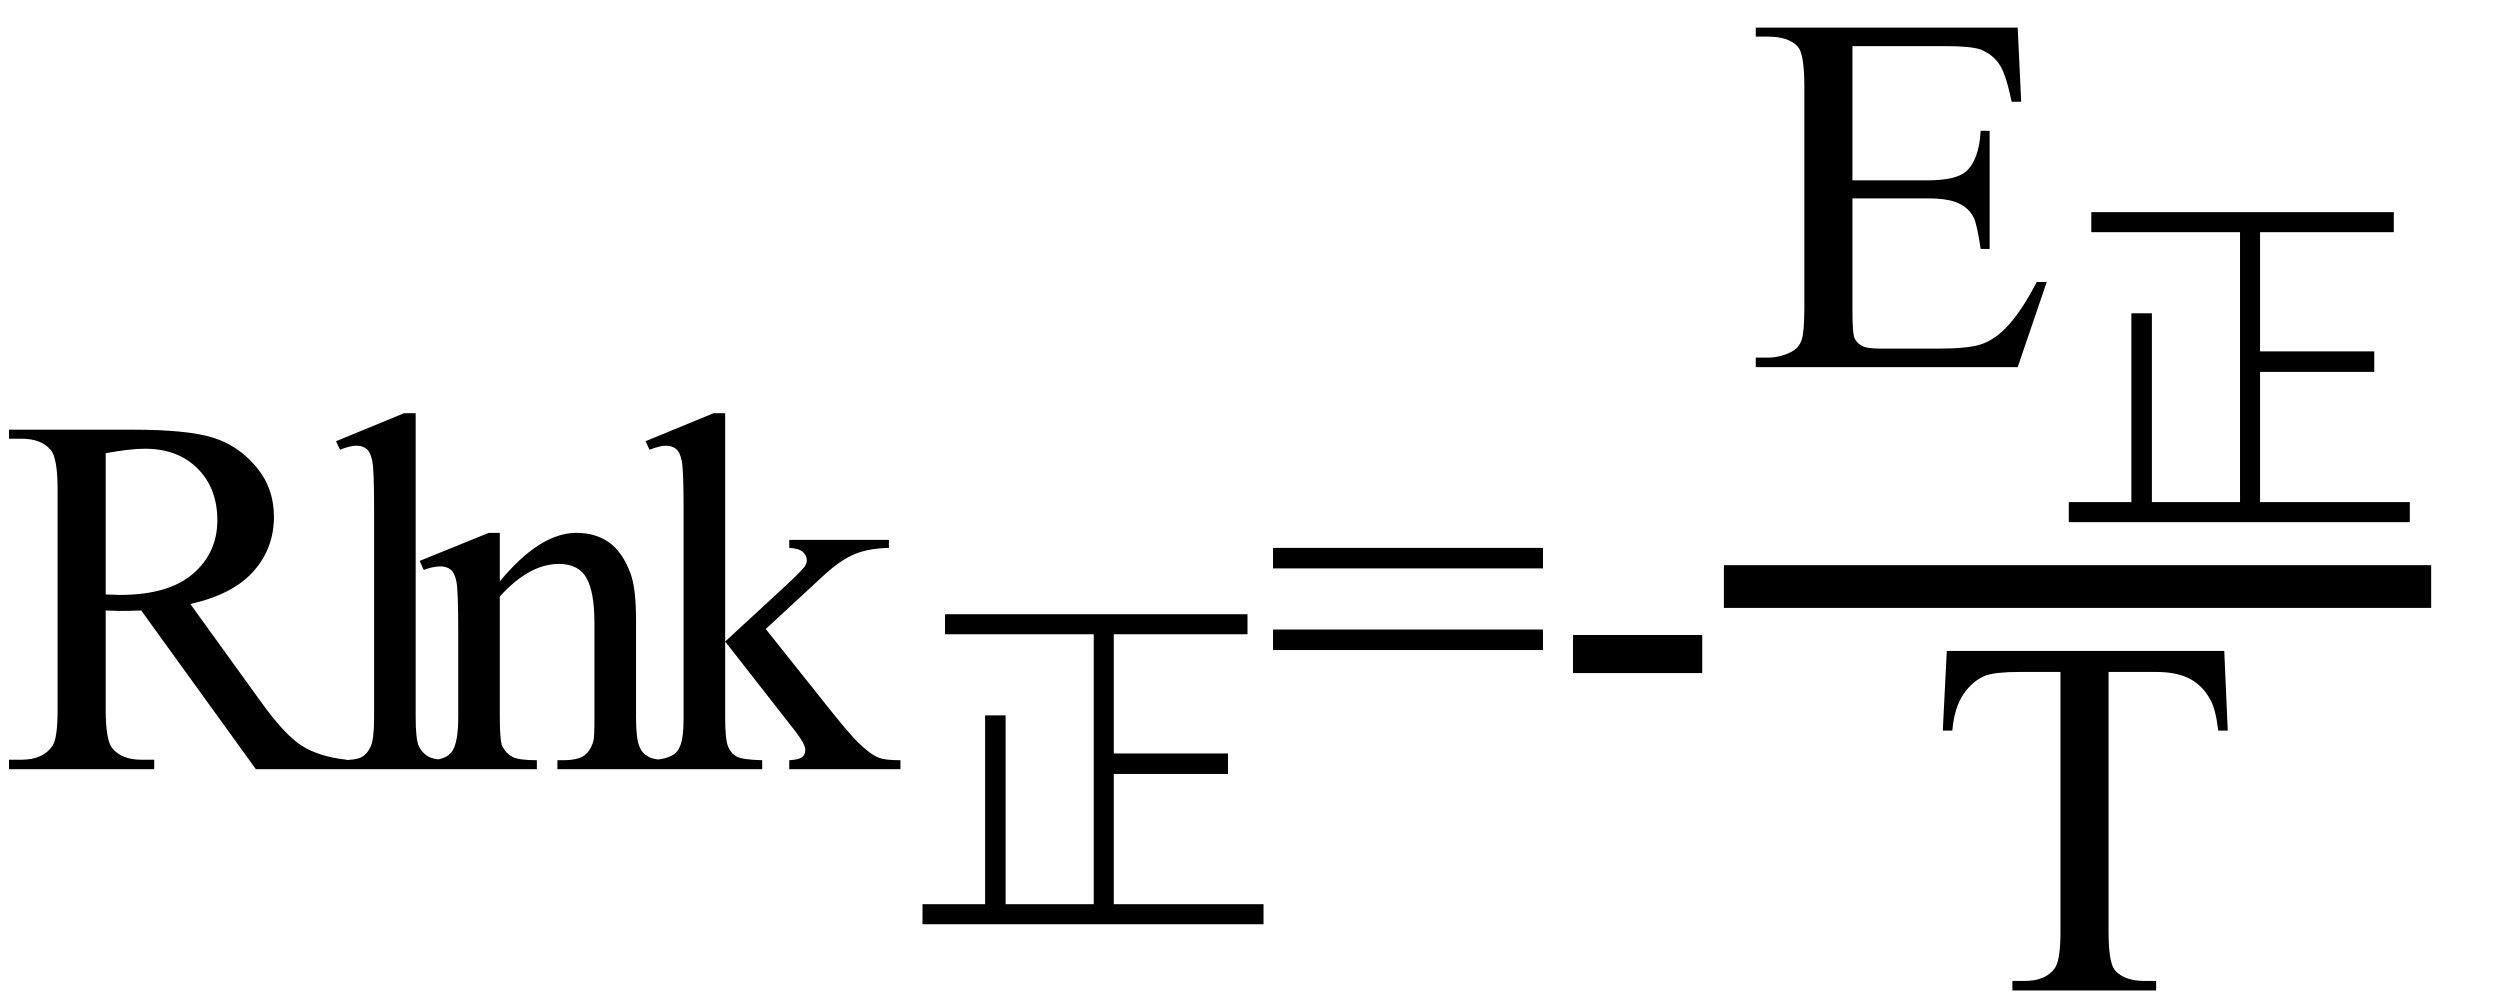 <svg xmlns="http://www.w3.org/2000/svg" xmlns:xlink="http://www.w3.org/1999/xlink" stroke-dasharray="none" shape-rendering="auto" font-family="'Dialog'" width="78" text-rendering="auto" fill-opacity="1" contentScriptType="text/ecmascript" color-interpolation="auto" color-rendering="auto" preserveAspectRatio="xMidYMid meet" font-size="12" fill="black" stroke="black" image-rendering="auto" stroke-miterlimit="10" zoomAndPan="magnify" version="1.0" stroke-linecap="square" stroke-linejoin="miter" contentStyleType="text/css" font-style="normal" height="31" stroke-width="1" stroke-dashoffset="0" font-weight="normal" stroke-opacity="1"><defs id="genericDefs"/><g><g text-rendering="optimizeLegibility" transform="translate(0,24)" color-rendering="optimizeQuality" color-interpolation="linearRGB" image-rendering="optimizeQuality"><path d="M10.812 0 L7.984 0 L4.406 -4.953 Q4 -4.938 3.75 -4.938 Q3.656 -4.938 3.539 -4.945 Q3.422 -4.953 3.297 -4.953 L3.297 -1.875 Q3.297 -0.875 3.516 -0.641 Q3.812 -0.297 4.406 -0.297 L4.812 -0.297 L4.812 0 L0.281 0 L0.281 -0.297 L0.672 -0.297 Q1.344 -0.297 1.641 -0.734 Q1.797 -0.969 1.797 -1.875 L1.797 -8.719 Q1.797 -9.719 1.578 -9.969 Q1.281 -10.312 0.672 -10.312 L0.281 -10.312 L0.281 -10.594 L4.141 -10.594 Q5.828 -10.594 6.625 -10.352 Q7.422 -10.109 7.984 -9.445 Q8.547 -8.781 8.547 -7.875 Q8.547 -6.891 7.906 -6.172 Q7.266 -5.453 5.938 -5.156 L8.125 -2.125 Q8.875 -1.078 9.414 -0.734 Q9.953 -0.391 10.812 -0.297 L10.812 0 ZM3.297 -5.453 Q3.438 -5.453 3.547 -5.445 Q3.656 -5.438 3.734 -5.438 Q5.25 -5.438 6.016 -6.094 Q6.781 -6.75 6.781 -7.766 Q6.781 -8.766 6.164 -9.383 Q5.547 -10 4.516 -10 Q4.062 -10 3.297 -9.859 L3.297 -5.453 ZM12.969 -11.109 L12.969 -1.625 Q12.969 -0.953 13.062 -0.734 Q13.156 -0.516 13.359 -0.398 Q13.562 -0.281 14.125 -0.281 L14.125 0 L10.609 0 L10.609 -0.281 Q11.109 -0.281 11.289 -0.383 Q11.469 -0.484 11.57 -0.719 Q11.672 -0.953 11.672 -1.625 L11.672 -8.125 Q11.672 -9.328 11.617 -9.609 Q11.562 -9.891 11.438 -9.992 Q11.312 -10.094 11.125 -10.094 Q10.922 -10.094 10.609 -9.969 L10.484 -10.234 L12.609 -11.109 L12.969 -11.109 ZM15.594 -5.859 Q16.844 -7.375 17.984 -7.375 Q18.578 -7.375 19 -7.078 Q19.422 -6.781 19.672 -6.109 Q19.844 -5.641 19.844 -4.672 L19.844 -1.625 Q19.844 -0.938 19.953 -0.703 Q20.031 -0.5 20.227 -0.391 Q20.422 -0.281 20.938 -0.281 L20.938 0 L17.391 0 L17.391 -0.281 L17.547 -0.281 Q18.047 -0.281 18.242 -0.438 Q18.438 -0.594 18.516 -0.891 Q18.547 -1 18.547 -1.625 L18.547 -4.547 Q18.547 -5.531 18.297 -5.969 Q18.047 -6.406 17.438 -6.406 Q16.516 -6.406 15.594 -5.391 L15.594 -1.625 Q15.594 -0.891 15.672 -0.719 Q15.781 -0.5 15.977 -0.391 Q16.172 -0.281 16.75 -0.281 L16.75 0 L13.219 0 L13.219 -0.281 L13.375 -0.281 Q13.922 -0.281 14.109 -0.562 Q14.297 -0.844 14.297 -1.625 L14.297 -4.281 Q14.297 -5.562 14.242 -5.844 Q14.188 -6.125 14.062 -6.227 Q13.938 -6.328 13.734 -6.328 Q13.516 -6.328 13.219 -6.219 L13.094 -6.5 L15.25 -7.375 L15.594 -7.375 L15.594 -5.859 ZM22.625 -11.109 L22.625 -3.984 L24.438 -5.656 Q25.016 -6.188 25.109 -6.328 Q25.172 -6.422 25.172 -6.516 Q25.172 -6.672 25.047 -6.781 Q24.922 -6.891 24.625 -6.906 L24.625 -7.156 L27.734 -7.156 L27.734 -6.906 Q27.094 -6.891 26.664 -6.711 Q26.234 -6.531 25.734 -6.078 L23.891 -4.375 L25.734 -2.062 Q26.5 -1.094 26.766 -0.844 Q27.141 -0.469 27.422 -0.359 Q27.609 -0.281 28.094 -0.281 L28.094 0 L24.625 0 L24.625 -0.281 Q24.922 -0.297 25.023 -0.375 Q25.125 -0.453 25.125 -0.609 Q25.125 -0.781 24.812 -1.188 L22.625 -3.984 L22.625 -1.609 Q22.625 -0.922 22.719 -0.703 Q22.812 -0.484 22.992 -0.391 Q23.172 -0.297 23.781 -0.281 L23.781 0 L20.141 0 L20.141 -0.281 Q20.688 -0.281 20.953 -0.422 Q21.125 -0.5 21.203 -0.688 Q21.328 -0.938 21.328 -1.578 L21.328 -8.094 Q21.328 -9.328 21.273 -9.609 Q21.219 -9.891 21.094 -9.992 Q20.969 -10.094 20.766 -10.094 Q20.594 -10.094 20.266 -9.969 L20.141 -10.234 L22.266 -11.109 L22.625 -11.109 Z" stroke="none"/></g><g text-rendering="optimizeLegibility" transform="translate(28.094,28.242)" color-rendering="optimizeQuality" color-interpolation="linearRGB" image-rendering="optimizeQuality"><path d="M6.031 -8.453 L1.391 -8.453 L1.391 -9.078 L10.828 -9.078 L10.828 -8.453 L6.656 -8.453 L6.656 -4.734 L10.219 -4.734 L10.219 -4.094 L6.656 -4.094 L6.656 -0.031 L11.328 -0.031 L11.328 0.594 L0.688 0.594 L0.688 -0.031 L2.641 -0.031 L2.641 -5.922 L3.281 -5.922 L3.281 -0.031 L6.031 -0.031 L6.031 -8.453 Z" stroke="none"/></g><g text-rendering="optimizeLegibility" transform="translate(39.422,24)" color-rendering="optimizeQuality" color-interpolation="linearRGB" image-rendering="optimizeQuality"><path d="M0.297 -6.906 L8.719 -6.906 L8.719 -6.266 L0.297 -6.266 L0.297 -6.906 ZM0.297 -4.359 L8.719 -4.359 L8.719 -3.719 L0.297 -3.719 L0.297 -4.359 ZM9.656 -4.188 L13.688 -4.188 L13.688 -3 L9.656 -3 L9.656 -4.188 Z" stroke="none"/></g><g text-rendering="optimizeLegibility" stroke-width="1.333" color-interpolation="linearRGB" color-rendering="optimizeQuality" image-rendering="optimizeQuality"><line y2="18.3" fill="none" x1="54.452" x2="75.186" y1="18.3"/><path d="M3.344 -10.016 L3.344 -5.828 L5.672 -5.828 Q6.578 -5.828 6.891 -6.109 Q7.297 -6.469 7.344 -7.375 L7.625 -7.375 L7.625 -3.688 L7.344 -3.688 Q7.234 -4.453 7.125 -4.672 Q6.984 -4.953 6.664 -5.109 Q6.344 -5.266 5.672 -5.266 L3.344 -5.266 L3.344 -1.766 Q3.344 -1.062 3.406 -0.914 Q3.469 -0.766 3.625 -0.672 Q3.781 -0.578 4.219 -0.578 L6.016 -0.578 Q6.922 -0.578 7.328 -0.703 Q7.734 -0.828 8.109 -1.203 Q8.594 -1.688 9.094 -2.656 L9.406 -2.656 L8.5 0 L0.328 0 L0.328 -0.297 L0.703 -0.297 Q1.078 -0.297 1.422 -0.469 Q1.672 -0.594 1.758 -0.844 Q1.844 -1.094 1.844 -1.875 L1.844 -8.75 Q1.844 -9.766 1.641 -10 Q1.359 -10.312 0.703 -10.312 L0.328 -10.312 L0.328 -10.594 L8.5 -10.594 L8.609 -8.281 L8.312 -8.281 Q8.141 -9.109 7.945 -9.422 Q7.75 -9.734 7.359 -9.906 Q7.047 -10.016 6.25 -10.016 L3.344 -10.016 Z" stroke-width="1" transform="translate(54.452,11.455)" stroke="none"/></g><g text-rendering="optimizeLegibility" transform="translate(63.858,15.697)" color-rendering="optimizeQuality" color-interpolation="linearRGB" image-rendering="optimizeQuality"><path d="M6.031 -8.453 L1.391 -8.453 L1.391 -9.078 L10.828 -9.078 L10.828 -8.453 L6.656 -8.453 L6.656 -4.734 L10.219 -4.734 L10.219 -4.094 L6.656 -4.094 L6.656 -0.031 L11.328 -0.031 L11.328 0.594 L0.688 0.594 L0.688 -0.031 L2.641 -0.031 L2.641 -5.922 L3.281 -5.922 L3.281 -0.031 L6.031 -0.031 L6.031 -8.453 Z" stroke="none"/></g><g text-rendering="optimizeLegibility" transform="translate(60.131,30.903)" color-rendering="optimizeQuality" color-interpolation="linearRGB" image-rendering="optimizeQuality"><path d="M9.266 -10.594 L9.375 -8.109 L9.078 -8.109 Q9 -8.766 8.844 -9.047 Q8.609 -9.5 8.203 -9.719 Q7.797 -9.938 7.141 -9.938 L5.656 -9.938 L5.656 -1.844 Q5.656 -0.859 5.859 -0.625 Q6.156 -0.297 6.781 -0.297 L7.141 -0.297 L7.141 0 L2.656 0 L2.656 -0.297 L3.031 -0.297 Q3.703 -0.297 3.984 -0.703 Q4.156 -0.953 4.156 -1.844 L4.156 -9.938 L2.875 -9.938 Q2.141 -9.938 1.828 -9.828 Q1.422 -9.672 1.133 -9.25 Q0.844 -8.828 0.781 -8.109 L0.484 -8.109 L0.609 -10.594 L9.266 -10.594 Z" stroke="none"/></g></g></svg>